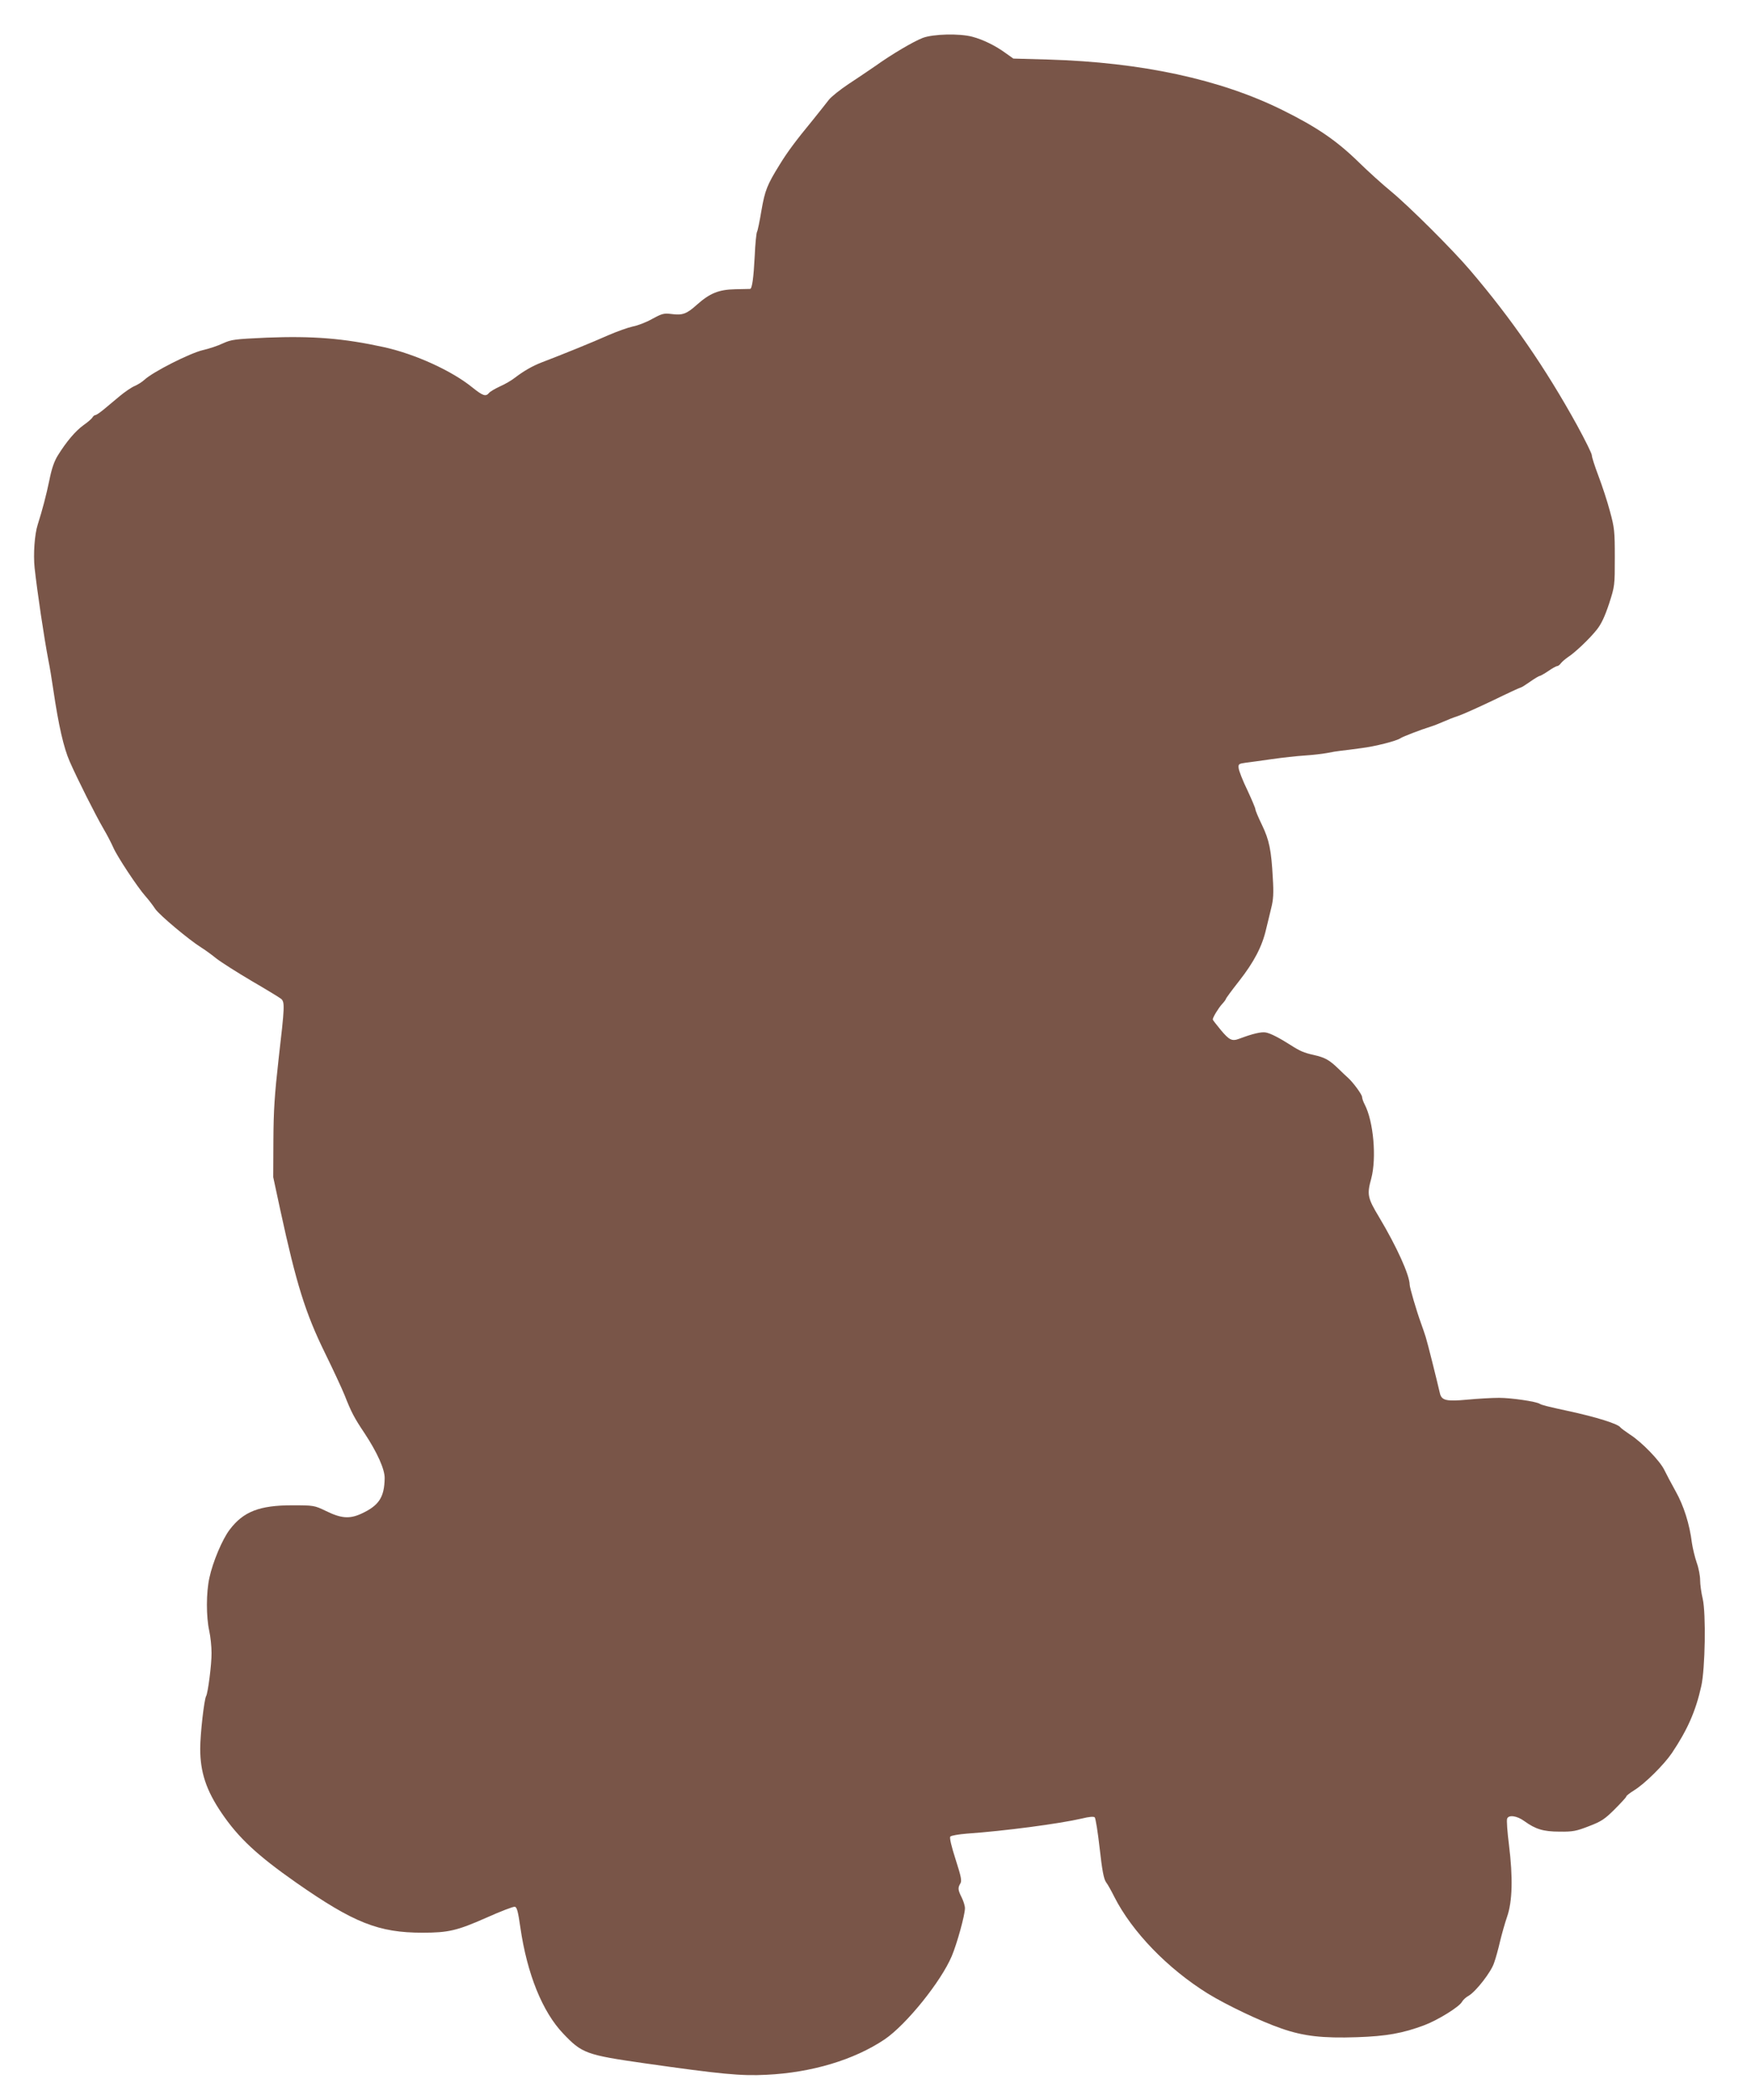 <?xml version="1.0" standalone="no"?>
<!DOCTYPE svg PUBLIC "-//W3C//DTD SVG 20010904//EN"
 "http://www.w3.org/TR/2001/REC-SVG-20010904/DTD/svg10.dtd">
<svg version="1.0" xmlns="http://www.w3.org/2000/svg"
 width="1067pt" height="1280pt" viewBox="0 0 1067 1280"
 preserveAspectRatio="xMidYMid meet">
<g transform="translate(0,1280) scale(0.1,-0.1)"
fill="#795548" stroke="none">
<path d="M5623 12569 c-57 -22 -188 -99 -290 -172 -38 -26 -110 -75 -162 -109
-51 -34 -105 -77 -120 -96 -14 -19 -58 -73 -96 -121 -107 -130 -158 -199 -205
-276 -75 -121 -89 -156 -110 -278 -11 -66 -23 -124 -27 -130 -4 -7 -11 -73
-14 -147 -7 -136 -16 -199 -28 -201 -3 0 -44 -1 -91 -2 -100 -2 -154 -24 -233
-94 -62 -56 -88 -66 -154 -57 -48 6 -58 3 -119 -30 -37 -21 -90 -41 -118 -46
-28 -6 -96 -30 -151 -54 -89 -40 -276 -116 -407 -166 -54 -21 -106 -51 -160
-92 -20 -16 -61 -40 -91 -53 -30 -14 -61 -32 -67 -40 -20 -24 -37 -18 -101 33
-125 102 -349 204 -539 246 -247 54 -432 69 -715 58 -195 -9 -214 -11 -267
-35 -31 -15 -86 -33 -122 -41 -80 -19 -305 -133 -356 -181 -14 -13 -41 -30
-60 -38 -19 -8 -60 -36 -90 -61 -30 -25 -74 -62 -97 -81 -23 -19 -46 -35 -52
-35 -5 0 -14 -7 -18 -15 -5 -8 -29 -29 -55 -47 -48 -35 -102 -98 -155 -183
-22 -35 -38 -80 -52 -151 -19 -92 -43 -183 -71 -271 -19 -58 -28 -181 -19
-265 16 -146 58 -428 84 -563 8 -38 21 -119 30 -180 32 -217 63 -353 100 -437
47 -107 156 -324 206 -410 22 -37 48 -88 59 -113 23 -54 148 -243 196 -297 18
-20 45 -55 60 -78 25 -37 205 -188 280 -235 18 -11 59 -40 91 -66 32 -25 130
-87 218 -139 88 -51 168 -100 178 -108 23 -20 22 -46 -15 -364 -25 -224 -31
-314 -32 -498 l-1 -225 43 -200 c98 -452 153 -628 272 -871 49 -100 103 -216
120 -258 40 -102 58 -137 121 -231 78 -118 124 -221 123 -275 -2 -117 -35
-167 -144 -217 -71 -32 -122 -28 -215 18 -69 33 -72 34 -205 34 -198 0 -297
-38 -380 -148 -45 -58 -104 -199 -124 -294 -20 -89 -20 -237 -1 -323 8 -36 14
-96 14 -135 1 -68 -22 -245 -33 -263 -12 -21 -36 -231 -36 -321 0 -143 37
-254 130 -391 103 -152 218 -259 455 -425 351 -245 502 -305 769 -305 158 0
210 12 389 91 87 39 165 69 174 67 13 -2 20 -29 34 -127 41 -282 134 -513 261
-646 114 -120 139 -130 496 -181 464 -66 587 -78 742 -70 276 13 535 91 721
216 132 90 344 353 409 508 32 76 80 250 80 291 0 15 -9 44 -20 66 -23 46 -24
58 -8 85 10 16 5 41 -29 147 -26 81 -38 132 -32 139 5 6 51 14 102 18 229 16
562 60 700 92 44 11 72 13 78 7 5 -5 19 -90 30 -189 15 -135 25 -185 38 -205
11 -14 33 -54 51 -90 108 -213 324 -437 570 -590 114 -70 321 -169 449 -213
135 -47 250 -60 460 -53 179 6 279 24 410 73 82 31 214 112 230 143 6 11 24
28 41 37 45 27 136 144 154 199 10 27 26 85 36 129 11 45 30 114 44 154 32 93
36 237 11 439 -10 78 -15 149 -11 158 9 25 60 18 105 -15 68 -49 115 -64 215
-64 80 -1 101 3 178 33 76 29 97 43 158 104 38 38 70 73 70 77 0 5 21 21 48
38 65 40 181 155 230 227 95 142 145 255 179 408 24 107 29 442 9 531 -9 37
-16 89 -16 115 0 26 -9 74 -21 107 -11 32 -24 86 -29 119 -14 115 -50 228 -99
315 -26 47 -57 105 -69 130 -26 55 -138 171 -209 216 -28 19 -54 38 -58 43
-13 22 -148 64 -320 101 -120 26 -161 36 -173 44 -23 14 -173 36 -247 36 -44
0 -131 -5 -194 -11 -128 -12 -157 -5 -167 40 -17 74 -76 311 -86 341 -6 19
-19 58 -29 85 -28 77 -69 218 -69 235 -1 59 -78 230 -186 411 -71 118 -75 138
-48 236 33 125 14 347 -40 451 -9 17 -16 38 -16 46 0 14 -53 87 -85 116 -9 8
-36 33 -58 55 -57 55 -82 69 -152 85 -59 13 -84 24 -137 58 -72 46 -126 74
-155 79 -28 5 -81 -8 -161 -38 -44 -17 -61 -9 -112 52 -27 33 -50 62 -50 65 0
13 35 70 56 93 13 14 24 29 24 32 0 4 37 54 81 110 90 115 140 210 164 315 9
38 24 97 32 132 12 48 15 88 9 180 -9 172 -22 232 -66 324 -22 45 -40 88 -40
95 0 7 -22 59 -49 117 -28 57 -51 117 -53 133 -3 26 0 28 42 34 25 3 97 13
160 22 63 9 153 19 200 22 47 3 108 10 135 15 28 6 66 12 85 14 19 2 76 9 125
16 83 10 217 44 240 61 13 9 127 53 180 69 22 7 58 21 80 31 22 10 62 26 90
35 27 9 123 52 213 95 90 44 166 79 170 79 4 0 29 16 56 35 27 19 54 35 58 35
5 0 29 14 53 30 24 17 48 30 54 30 5 0 16 8 23 18 7 9 27 26 43 37 42 27 131
111 176 168 27 34 48 79 74 157 35 108 35 112 35 282 0 160 -2 181 -30 283
-16 61 -48 157 -70 215 -22 58 -40 114 -40 125 0 11 -41 93 -90 183 -193 350
-400 650 -651 944 -105 124 -371 389 -482 481 -55 45 -143 125 -196 177 -136
133 -256 215 -466 319 -379 188 -859 291 -1425 308 l-215 6 -48 34 c-60 44
-137 82 -202 99 -77 21 -239 17 -302 -7z"/>
</g>
</svg>
